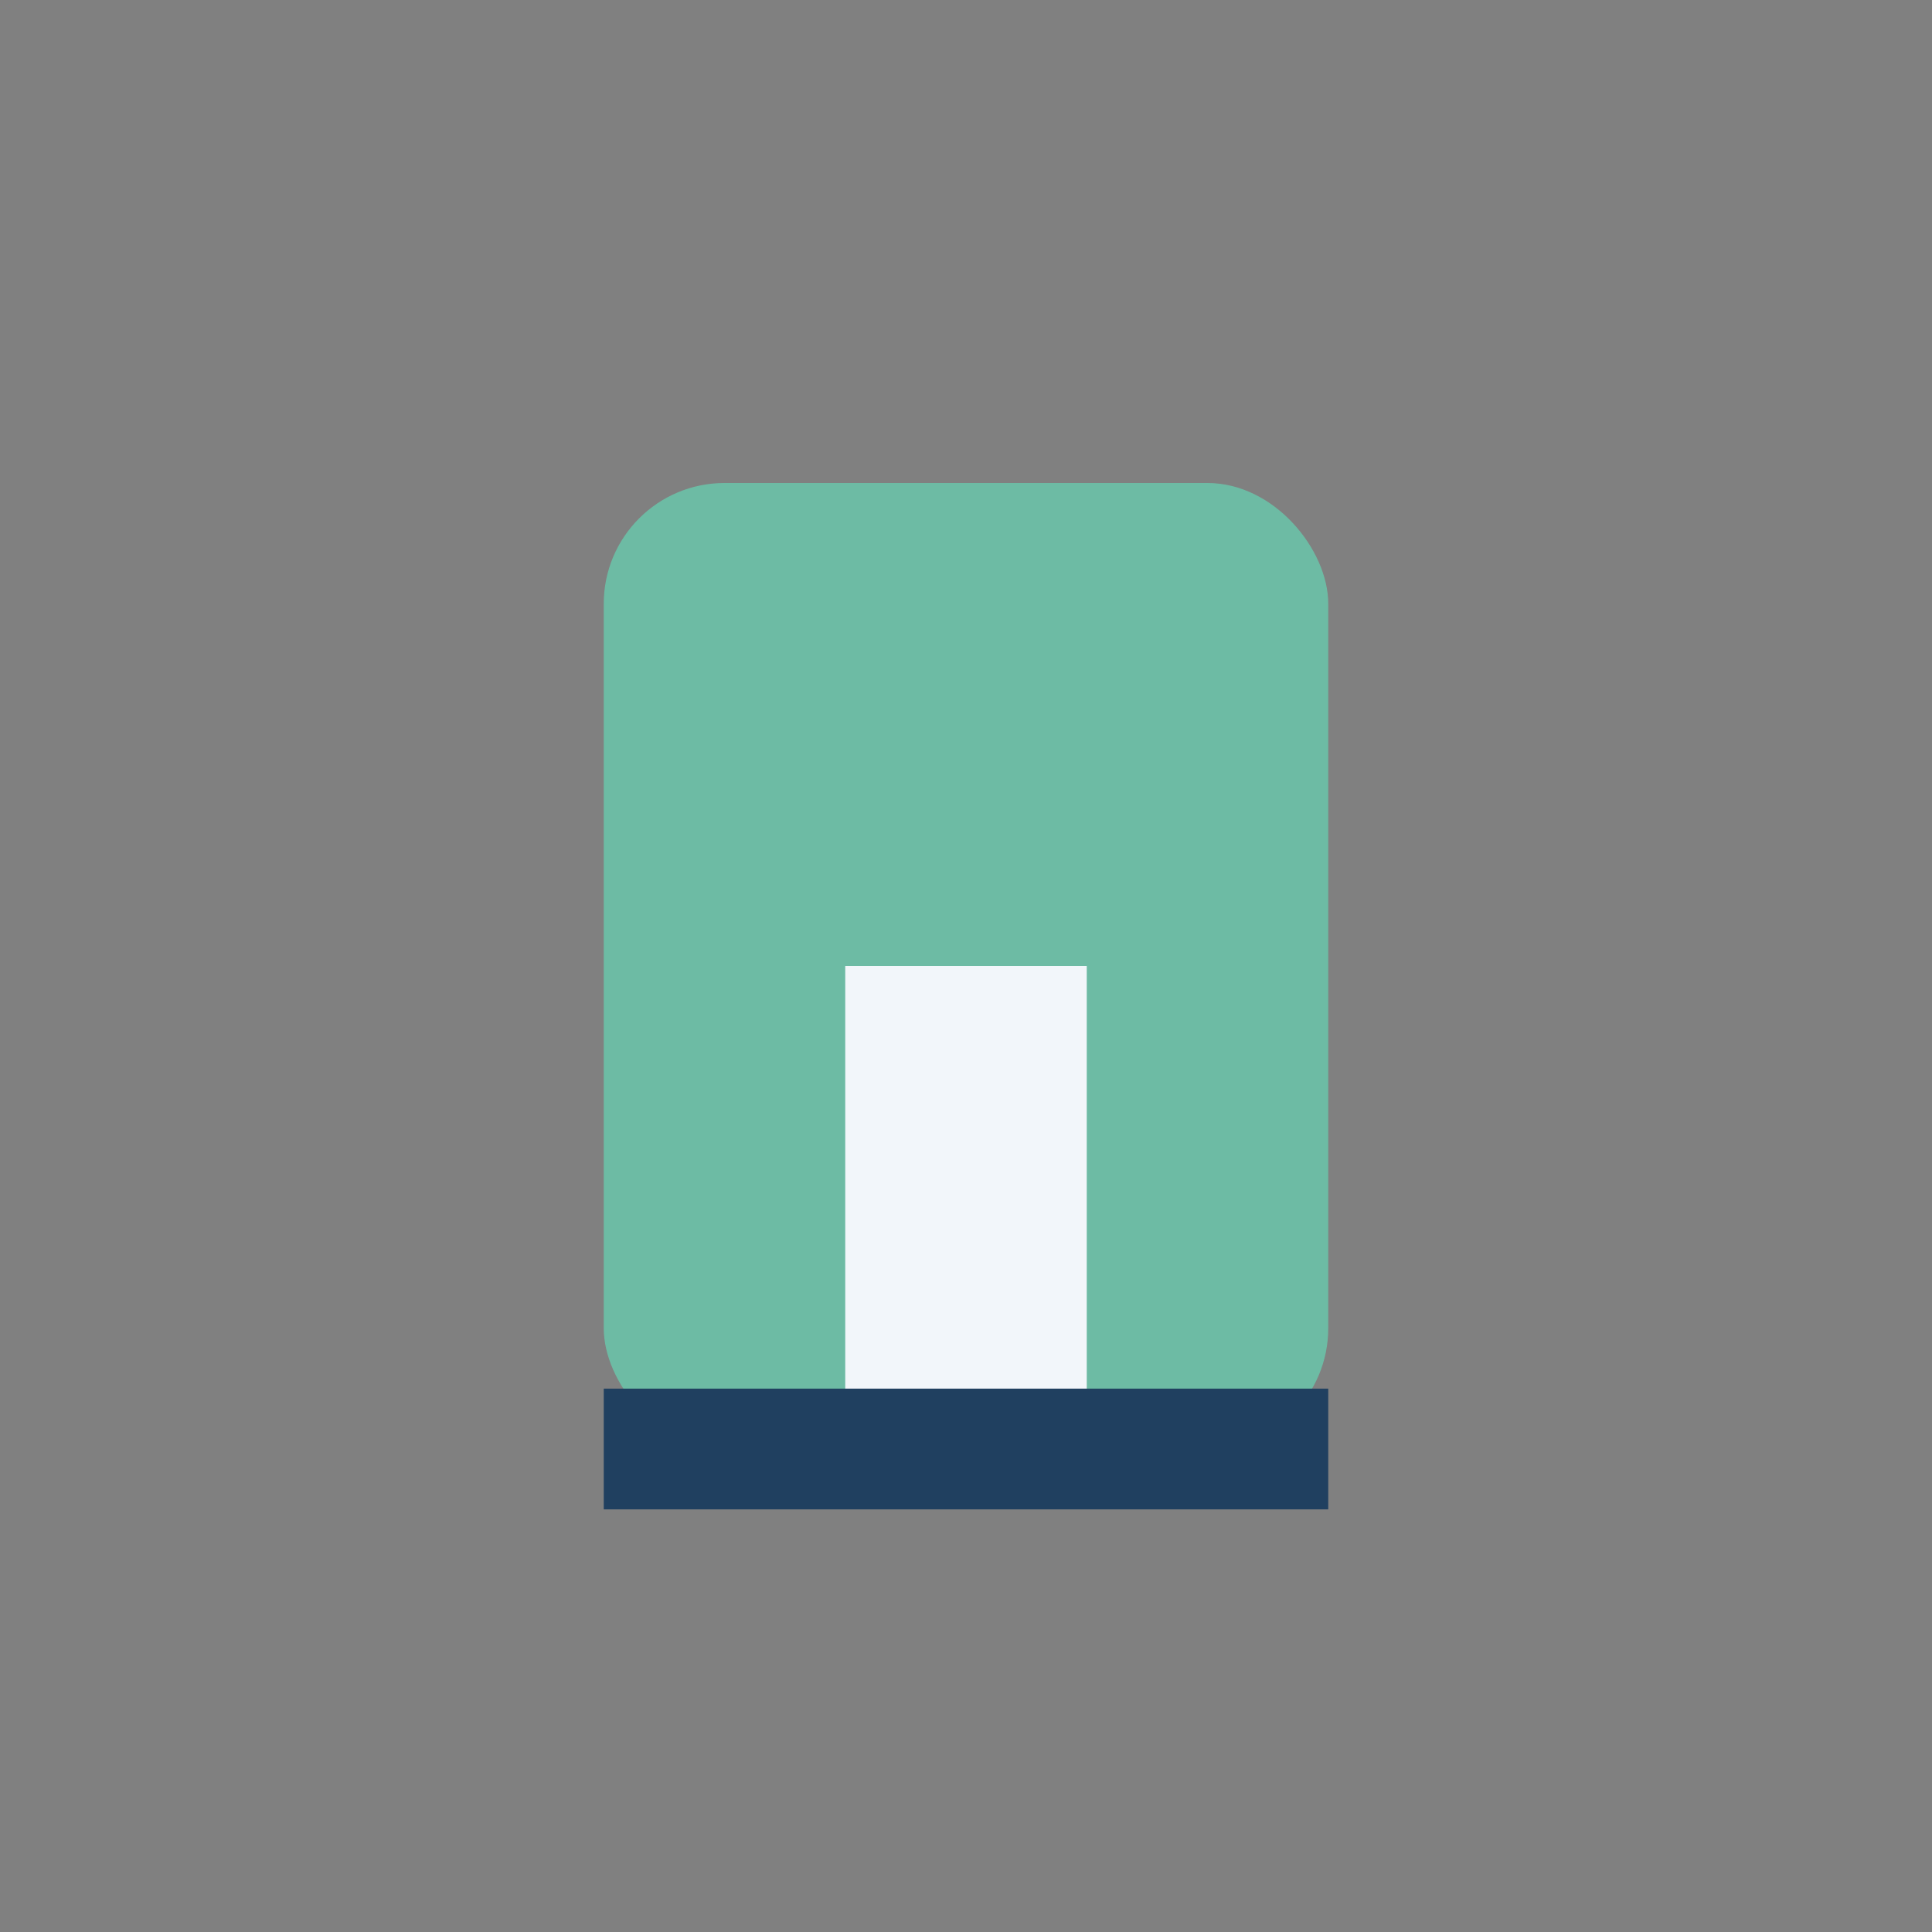 <?xml version="1.0" encoding="UTF-8"?>
<svg xmlns="http://www.w3.org/2000/svg" width="32" height="32" viewBox="0 0 32 32"><rect x="0" y="0" width="32" height="32" fill="#808080" stroke="none"/><rect x="10" y="8" width="12" height="16" rx="2" fill="#6DBBA4"/><rect x="14" y="16" width="4" height="8" fill="#F2F6FA"/><path d="M10 24h12" stroke="#204060" stroke-width="2"/></svg>